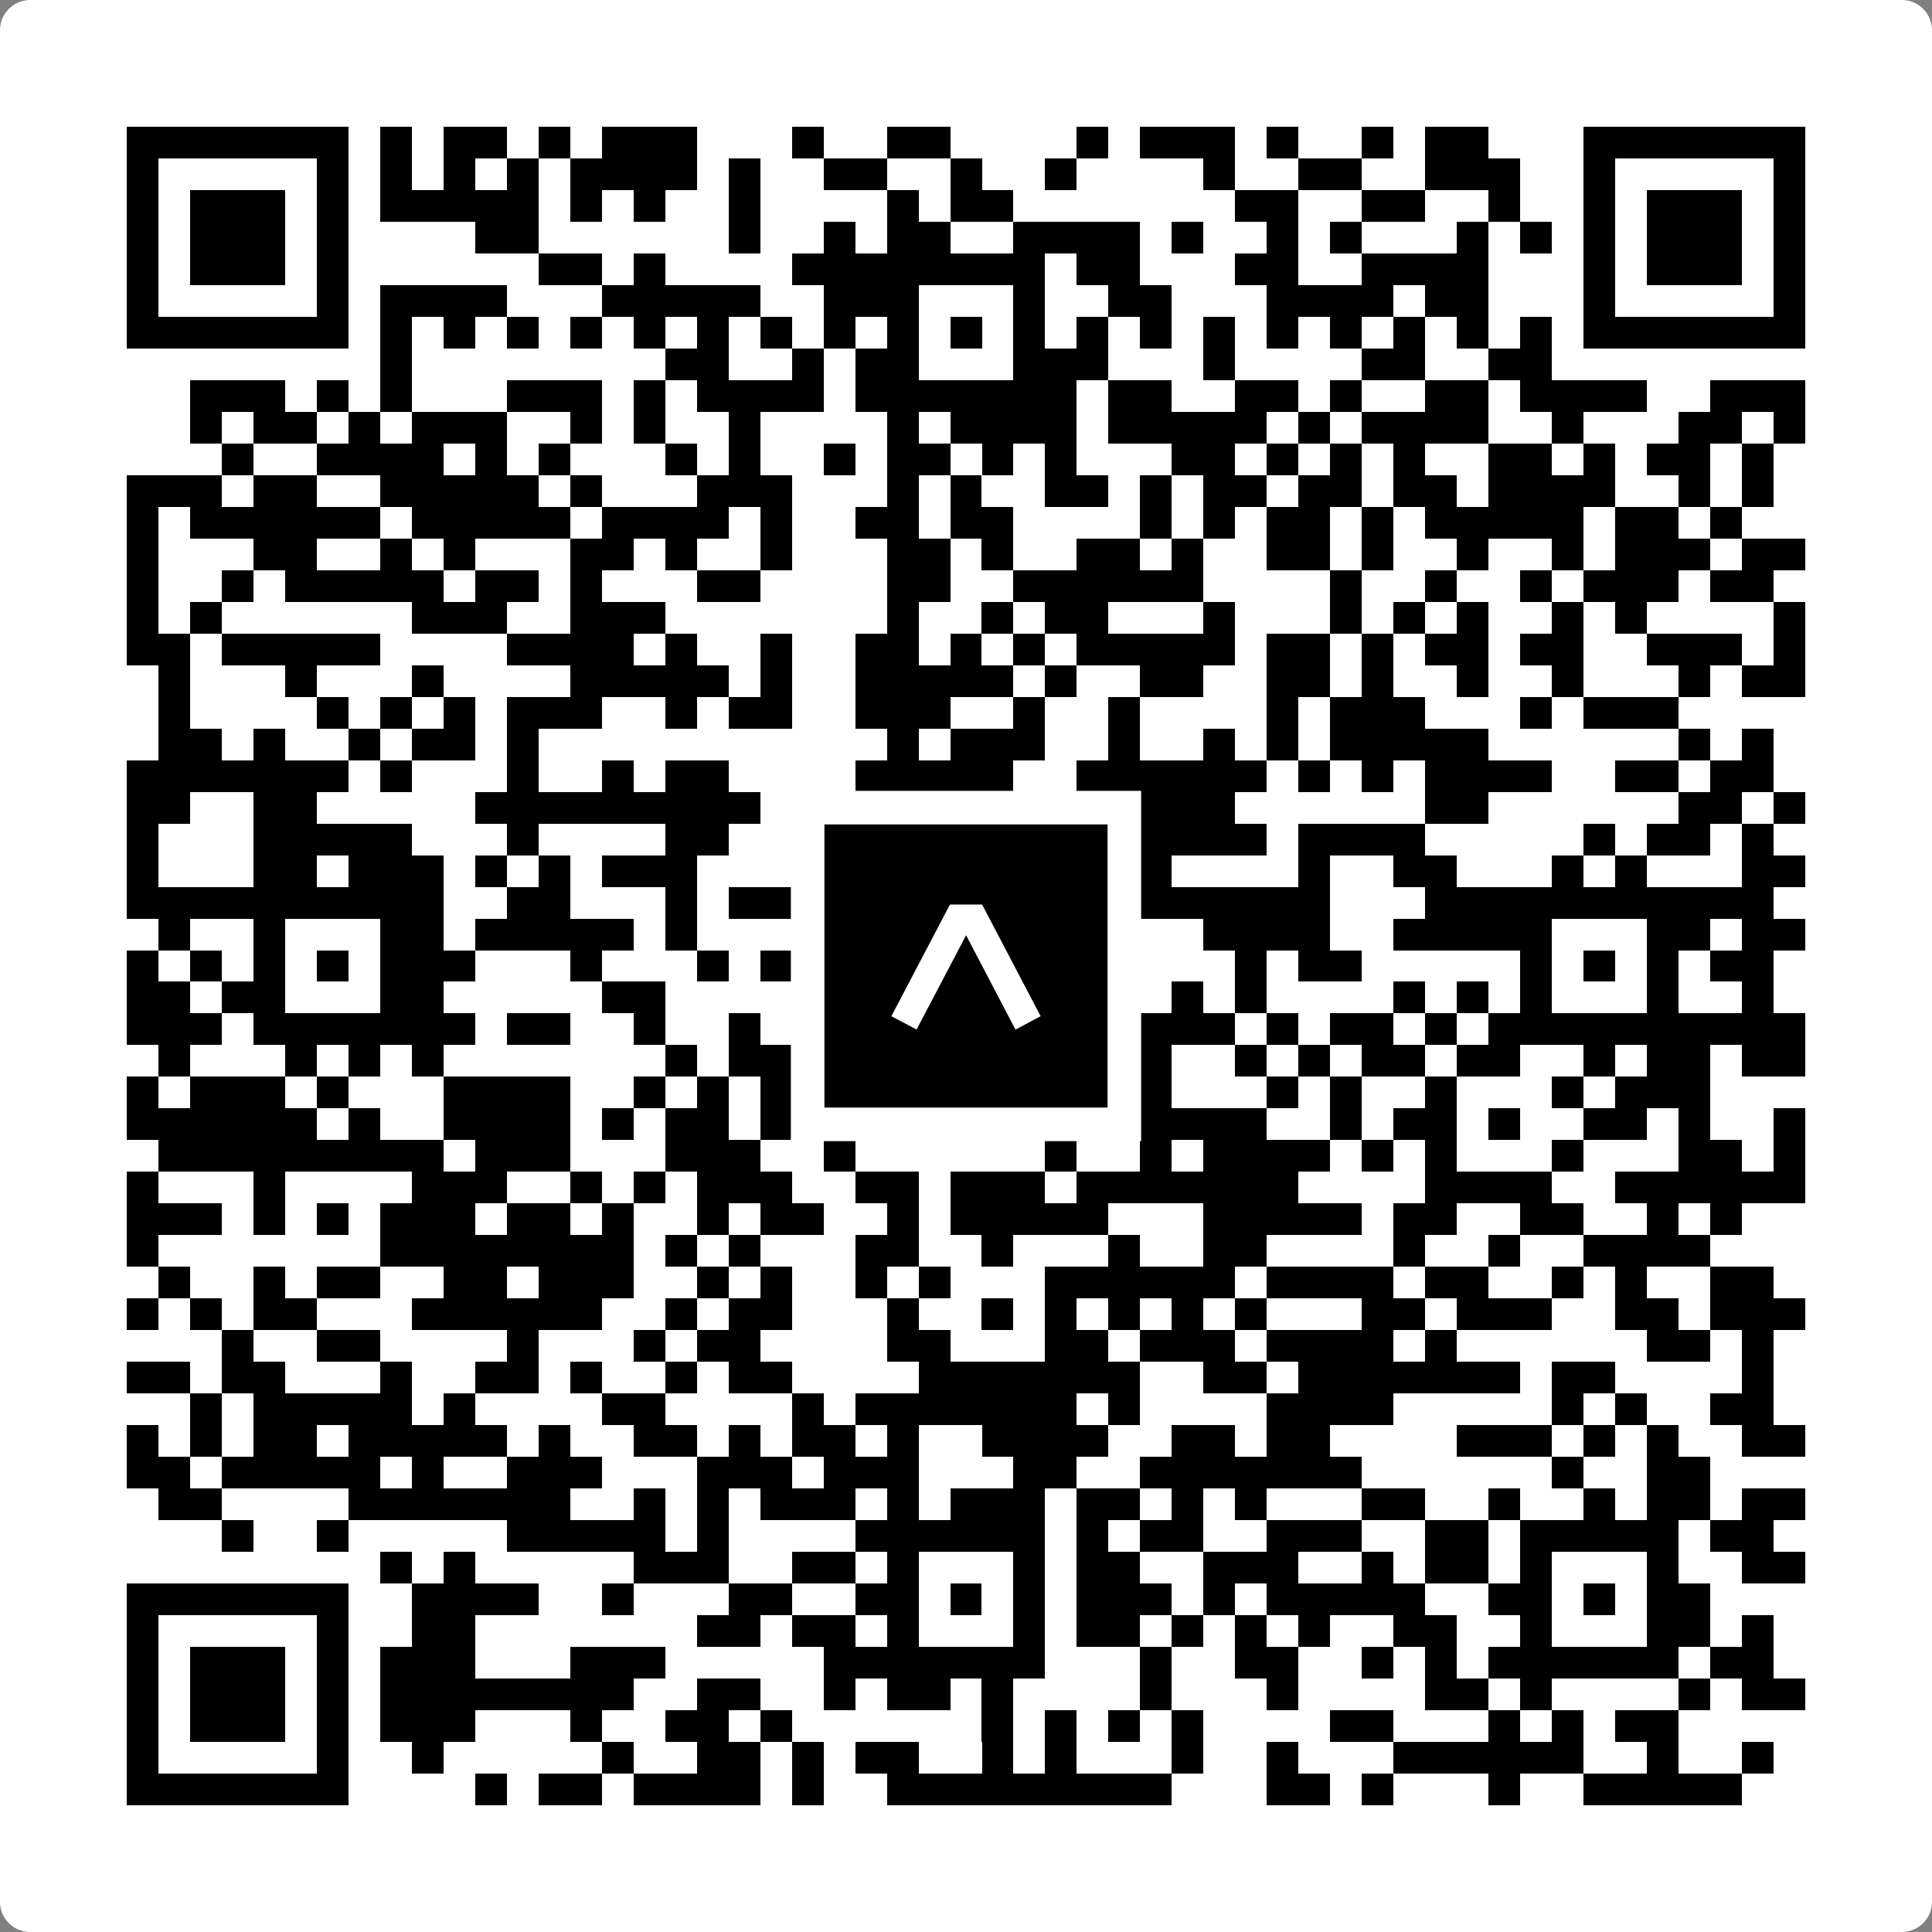 <svg width="512" height="512" viewBox="0 0 512 512" fill="none" xmlns="http://www.w3.org/2000/svg">
    <rect x="0" y="0" width="512" height="512" fill="#808080" stroke="none"/>
    <path d="M0 8C0 3.582 3.582 0 8 0H504C508.418 0 512 3.582 512 8V504C512 508.418 508.418 512 504 512H8C3.582 512 0 508.418 0 504V8Z" fill="white"/>
    <svg xmlns="http://www.w3.org/2000/svg" viewBox="0 0 61 61" shape-rendering="crispEdges" height="512" width="512" x="0" y="0"><path stroke="#000000" d="M4 4.5h7m1 0h1m1 0h2m1 0h1m1 0h3m3 0h1m2 0h2m4 0h1m1 0h3m1 0h1m2 0h1m1 0h2m3 0h7M4 5.5h1m5 0h1m1 0h1m1 0h1m1 0h1m1 0h4m1 0h1m2 0h2m2 0h1m2 0h1m4 0h1m2 0h2m2 0h3m2 0h1m5 0h1M4 6.5h1m1 0h3m1 0h1m1 0h5m1 0h1m1 0h1m2 0h1m4 0h1m1 0h2m7 0h2m2 0h2m2 0h1m2 0h1m1 0h3m1 0h1M4 7.5h1m1 0h3m1 0h1m4 0h2m6 0h1m2 0h1m1 0h2m2 0h4m1 0h1m2 0h1m1 0h1m3 0h1m1 0h1m1 0h1m1 0h3m1 0h1M4 8.5h1m1 0h3m1 0h1m6 0h2m1 0h1m4 0h8m1 0h2m3 0h2m2 0h4m3 0h1m1 0h3m1 0h1M4 9.5h1m5 0h1m1 0h4m3 0h5m2 0h3m3 0h1m2 0h2m3 0h4m1 0h2m3 0h1m5 0h1M4 10.5h7m1 0h1m1 0h1m1 0h1m1 0h1m1 0h1m1 0h1m1 0h1m1 0h1m1 0h1m1 0h1m1 0h1m1 0h1m1 0h1m1 0h1m1 0h1m1 0h1m1 0h1m1 0h1m1 0h1m1 0h7M12 11.5h1m8 0h2m2 0h1m1 0h2m3 0h3m3 0h1m4 0h2m2 0h2M6 12.5h3m1 0h1m1 0h1m3 0h3m1 0h1m1 0h4m1 0h7m1 0h2m2 0h2m1 0h1m2 0h2m1 0h4m2 0h3M6 13.5h1m1 0h2m1 0h1m1 0h3m2 0h1m1 0h1m2 0h1m4 0h1m1 0h4m1 0h5m1 0h1m1 0h4m2 0h1m3 0h2m1 0h1M7 14.5h1m2 0h4m1 0h1m1 0h1m3 0h1m1 0h1m2 0h1m1 0h2m1 0h1m1 0h1m3 0h2m1 0h1m1 0h1m1 0h1m2 0h2m1 0h1m1 0h2m1 0h1M4 15.5h3m1 0h2m2 0h5m1 0h1m3 0h3m3 0h1m1 0h1m2 0h2m1 0h1m1 0h2m1 0h2m1 0h2m1 0h4m2 0h1m1 0h1M4 16.5h1m1 0h6m1 0h5m1 0h4m1 0h1m2 0h2m1 0h2m4 0h1m1 0h1m1 0h2m1 0h1m1 0h5m1 0h2m1 0h1M4 17.5h1m3 0h2m2 0h1m1 0h1m3 0h2m1 0h1m2 0h1m3 0h2m1 0h1m2 0h2m1 0h1m2 0h2m1 0h1m2 0h1m2 0h1m1 0h3m1 0h2M4 18.5h1m2 0h1m1 0h5m1 0h2m1 0h1m3 0h2m4 0h2m2 0h6m4 0h1m2 0h1m2 0h1m1 0h3m1 0h2M4 19.5h1m1 0h1m6 0h3m2 0h3m7 0h1m2 0h1m1 0h2m3 0h1m3 0h1m1 0h1m1 0h1m2 0h1m1 0h1m4 0h1M4 20.5h2m1 0h5m4 0h4m1 0h1m2 0h1m2 0h2m1 0h1m1 0h1m1 0h5m1 0h2m1 0h1m1 0h2m1 0h2m2 0h3m1 0h1M5 21.5h1m3 0h1m3 0h1m4 0h5m1 0h1m2 0h5m1 0h1m2 0h2m2 0h2m1 0h1m2 0h1m2 0h1m3 0h1m1 0h2M5 22.5h1m4 0h1m1 0h1m1 0h1m1 0h3m2 0h1m1 0h2m2 0h3m2 0h1m2 0h1m4 0h1m1 0h3m3 0h1m1 0h3M5 23.5h2m1 0h1m2 0h1m1 0h2m1 0h1m11 0h1m1 0h3m2 0h1m2 0h1m1 0h1m1 0h5m6 0h1m1 0h1M4 24.5h7m1 0h1m3 0h1m2 0h1m1 0h2m4 0h5m2 0h6m1 0h1m1 0h1m1 0h4m2 0h2m1 0h2M4 25.5h2m2 0h2m5 0h9m1 0h8m2 0h4m6 0h2m6 0h2m1 0h1M4 26.5h1m3 0h5m3 0h1m4 0h2m3 0h1m1 0h2m2 0h8m1 0h4m5 0h1m1 0h2m1 0h1M4 27.5h1m3 0h2m1 0h3m1 0h1m1 0h1m1 0h3m3 0h1m1 0h1m2 0h1m1 0h5m4 0h1m2 0h2m3 0h1m1 0h1m3 0h2M4 28.5h10m2 0h2m3 0h1m1 0h2m1 0h8m1 0h7m3 0h11M5 29.5h1m2 0h1m3 0h2m1 0h5m1 0h1m4 0h1m1 0h1m3 0h2m1 0h1m2 0h4m2 0h5m3 0h2m1 0h2M4 30.5h1m1 0h1m1 0h1m1 0h1m1 0h3m3 0h1m3 0h1m1 0h1m2 0h2m1 0h1m1 0h2m5 0h1m1 0h2m5 0h1m1 0h1m1 0h1m1 0h2M4 31.5h2m1 0h2m3 0h2m5 0h2m7 0h1m3 0h4m1 0h1m1 0h1m4 0h1m1 0h1m1 0h1m3 0h1m2 0h1M4 32.5h3m1 0h7m1 0h2m2 0h1m2 0h1m1 0h8m1 0h1m1 0h3m1 0h1m1 0h2m1 0h1m1 0h10M5 33.5h1m3 0h1m1 0h1m1 0h1m7 0h1m1 0h9m4 0h1m2 0h1m1 0h1m1 0h2m1 0h2m2 0h1m1 0h2m1 0h2M4 34.5h1m1 0h3m1 0h1m3 0h4m2 0h1m1 0h1m1 0h1m3 0h1m1 0h1m2 0h2m1 0h1m3 0h1m1 0h1m2 0h1m3 0h1m1 0h3M4 35.5h6m1 0h1m2 0h4m1 0h1m1 0h2m1 0h2m7 0h7m2 0h1m1 0h2m1 0h1m2 0h2m1 0h1m2 0h1M5 36.5h9m1 0h3m3 0h3m2 0h1m6 0h1m2 0h1m1 0h4m1 0h1m1 0h1m3 0h1m3 0h2m1 0h1M4 37.5h1m3 0h1m4 0h3m2 0h1m1 0h1m1 0h3m2 0h2m1 0h3m1 0h7m4 0h4m2 0h6M4 38.5h3m1 0h1m1 0h1m1 0h3m1 0h2m1 0h1m2 0h1m1 0h2m2 0h1m1 0h5m3 0h5m1 0h2m2 0h2m2 0h1m1 0h1M4 39.5h1m7 0h8m1 0h1m1 0h1m3 0h2m2 0h1m3 0h1m2 0h2m4 0h1m2 0h1m2 0h4M5 40.5h1m2 0h1m1 0h2m2 0h2m1 0h3m2 0h1m1 0h1m2 0h1m1 0h1m3 0h6m1 0h4m1 0h2m2 0h1m1 0h1m2 0h2M4 41.5h1m1 0h1m1 0h2m3 0h6m2 0h1m1 0h2m3 0h1m2 0h1m1 0h1m1 0h1m1 0h1m1 0h1m3 0h2m1 0h3m2 0h2m1 0h3M7 42.5h1m2 0h2m4 0h1m3 0h1m1 0h2m4 0h2m3 0h2m1 0h3m1 0h4m1 0h1m6 0h2m1 0h1M4 43.5h2m1 0h2m3 0h1m2 0h2m1 0h1m2 0h1m1 0h2m4 0h7m2 0h2m1 0h7m1 0h2m4 0h1M6 44.5h1m1 0h5m1 0h1m4 0h2m4 0h1m1 0h7m1 0h1m4 0h4m5 0h1m1 0h1m2 0h2M4 45.5h1m1 0h1m1 0h2m1 0h5m1 0h1m2 0h2m1 0h1m1 0h2m1 0h1m2 0h4m2 0h2m1 0h2m4 0h3m1 0h1m1 0h1m2 0h2M4 46.5h2m1 0h5m1 0h1m2 0h3m3 0h3m1 0h3m3 0h2m2 0h7m6 0h1m2 0h2M5 47.5h2m4 0h7m2 0h1m1 0h1m1 0h3m1 0h1m1 0h3m1 0h2m1 0h1m1 0h1m3 0h2m2 0h1m2 0h1m1 0h2m1 0h2M7 48.5h1m2 0h1m5 0h5m1 0h1m4 0h6m1 0h1m1 0h2m2 0h3m2 0h2m1 0h5m1 0h2M12 49.5h1m1 0h1m5 0h3m2 0h2m1 0h1m3 0h1m1 0h2m2 0h3m2 0h1m1 0h2m1 0h1m3 0h1m2 0h2M4 50.5h7m2 0h4m2 0h1m3 0h2m2 0h2m1 0h1m1 0h1m1 0h3m1 0h1m1 0h5m2 0h2m1 0h1m1 0h2M4 51.5h1m5 0h1m2 0h2m7 0h2m1 0h2m1 0h1m3 0h1m1 0h2m1 0h1m1 0h1m1 0h1m2 0h2m2 0h1m3 0h2m1 0h1M4 52.5h1m1 0h3m1 0h1m1 0h3m3 0h3m5 0h7m3 0h1m2 0h2m2 0h1m1 0h1m1 0h6m1 0h2M4 53.5h1m1 0h3m1 0h1m1 0h8m2 0h2m2 0h1m1 0h2m1 0h1m4 0h1m3 0h1m4 0h2m1 0h1m4 0h1m1 0h2M4 54.5h1m1 0h3m1 0h1m1 0h3m3 0h1m2 0h2m1 0h1m6 0h1m1 0h1m1 0h1m1 0h1m4 0h2m3 0h1m1 0h1m1 0h2M4 55.5h1m5 0h1m2 0h1m5 0h1m2 0h2m1 0h1m1 0h2m2 0h1m1 0h1m3 0h1m2 0h1m3 0h6m2 0h1m2 0h1M4 56.5h7m4 0h1m1 0h2m1 0h4m1 0h1m2 0h9m3 0h2m1 0h1m3 0h1m2 0h5"/></svg>

    <rect x="214.033" y="214.033" width="83.934" height="83.934" fill="black" stroke="white" stroke-width="8.893"/>
    <svg x="214.033" y="214.033" width="83.934" height="83.934" viewBox="0 0 116 116" fill="none" xmlns="http://www.w3.org/2000/svg">
      <path d="M63.911 35.496L52.114 35.496L30.667 76.393L39.902 81.271L58.033 46.739L76.117 81.283L85.333 76.385L63.911 35.496Z" fill="white"/>
    </svg>
  </svg>